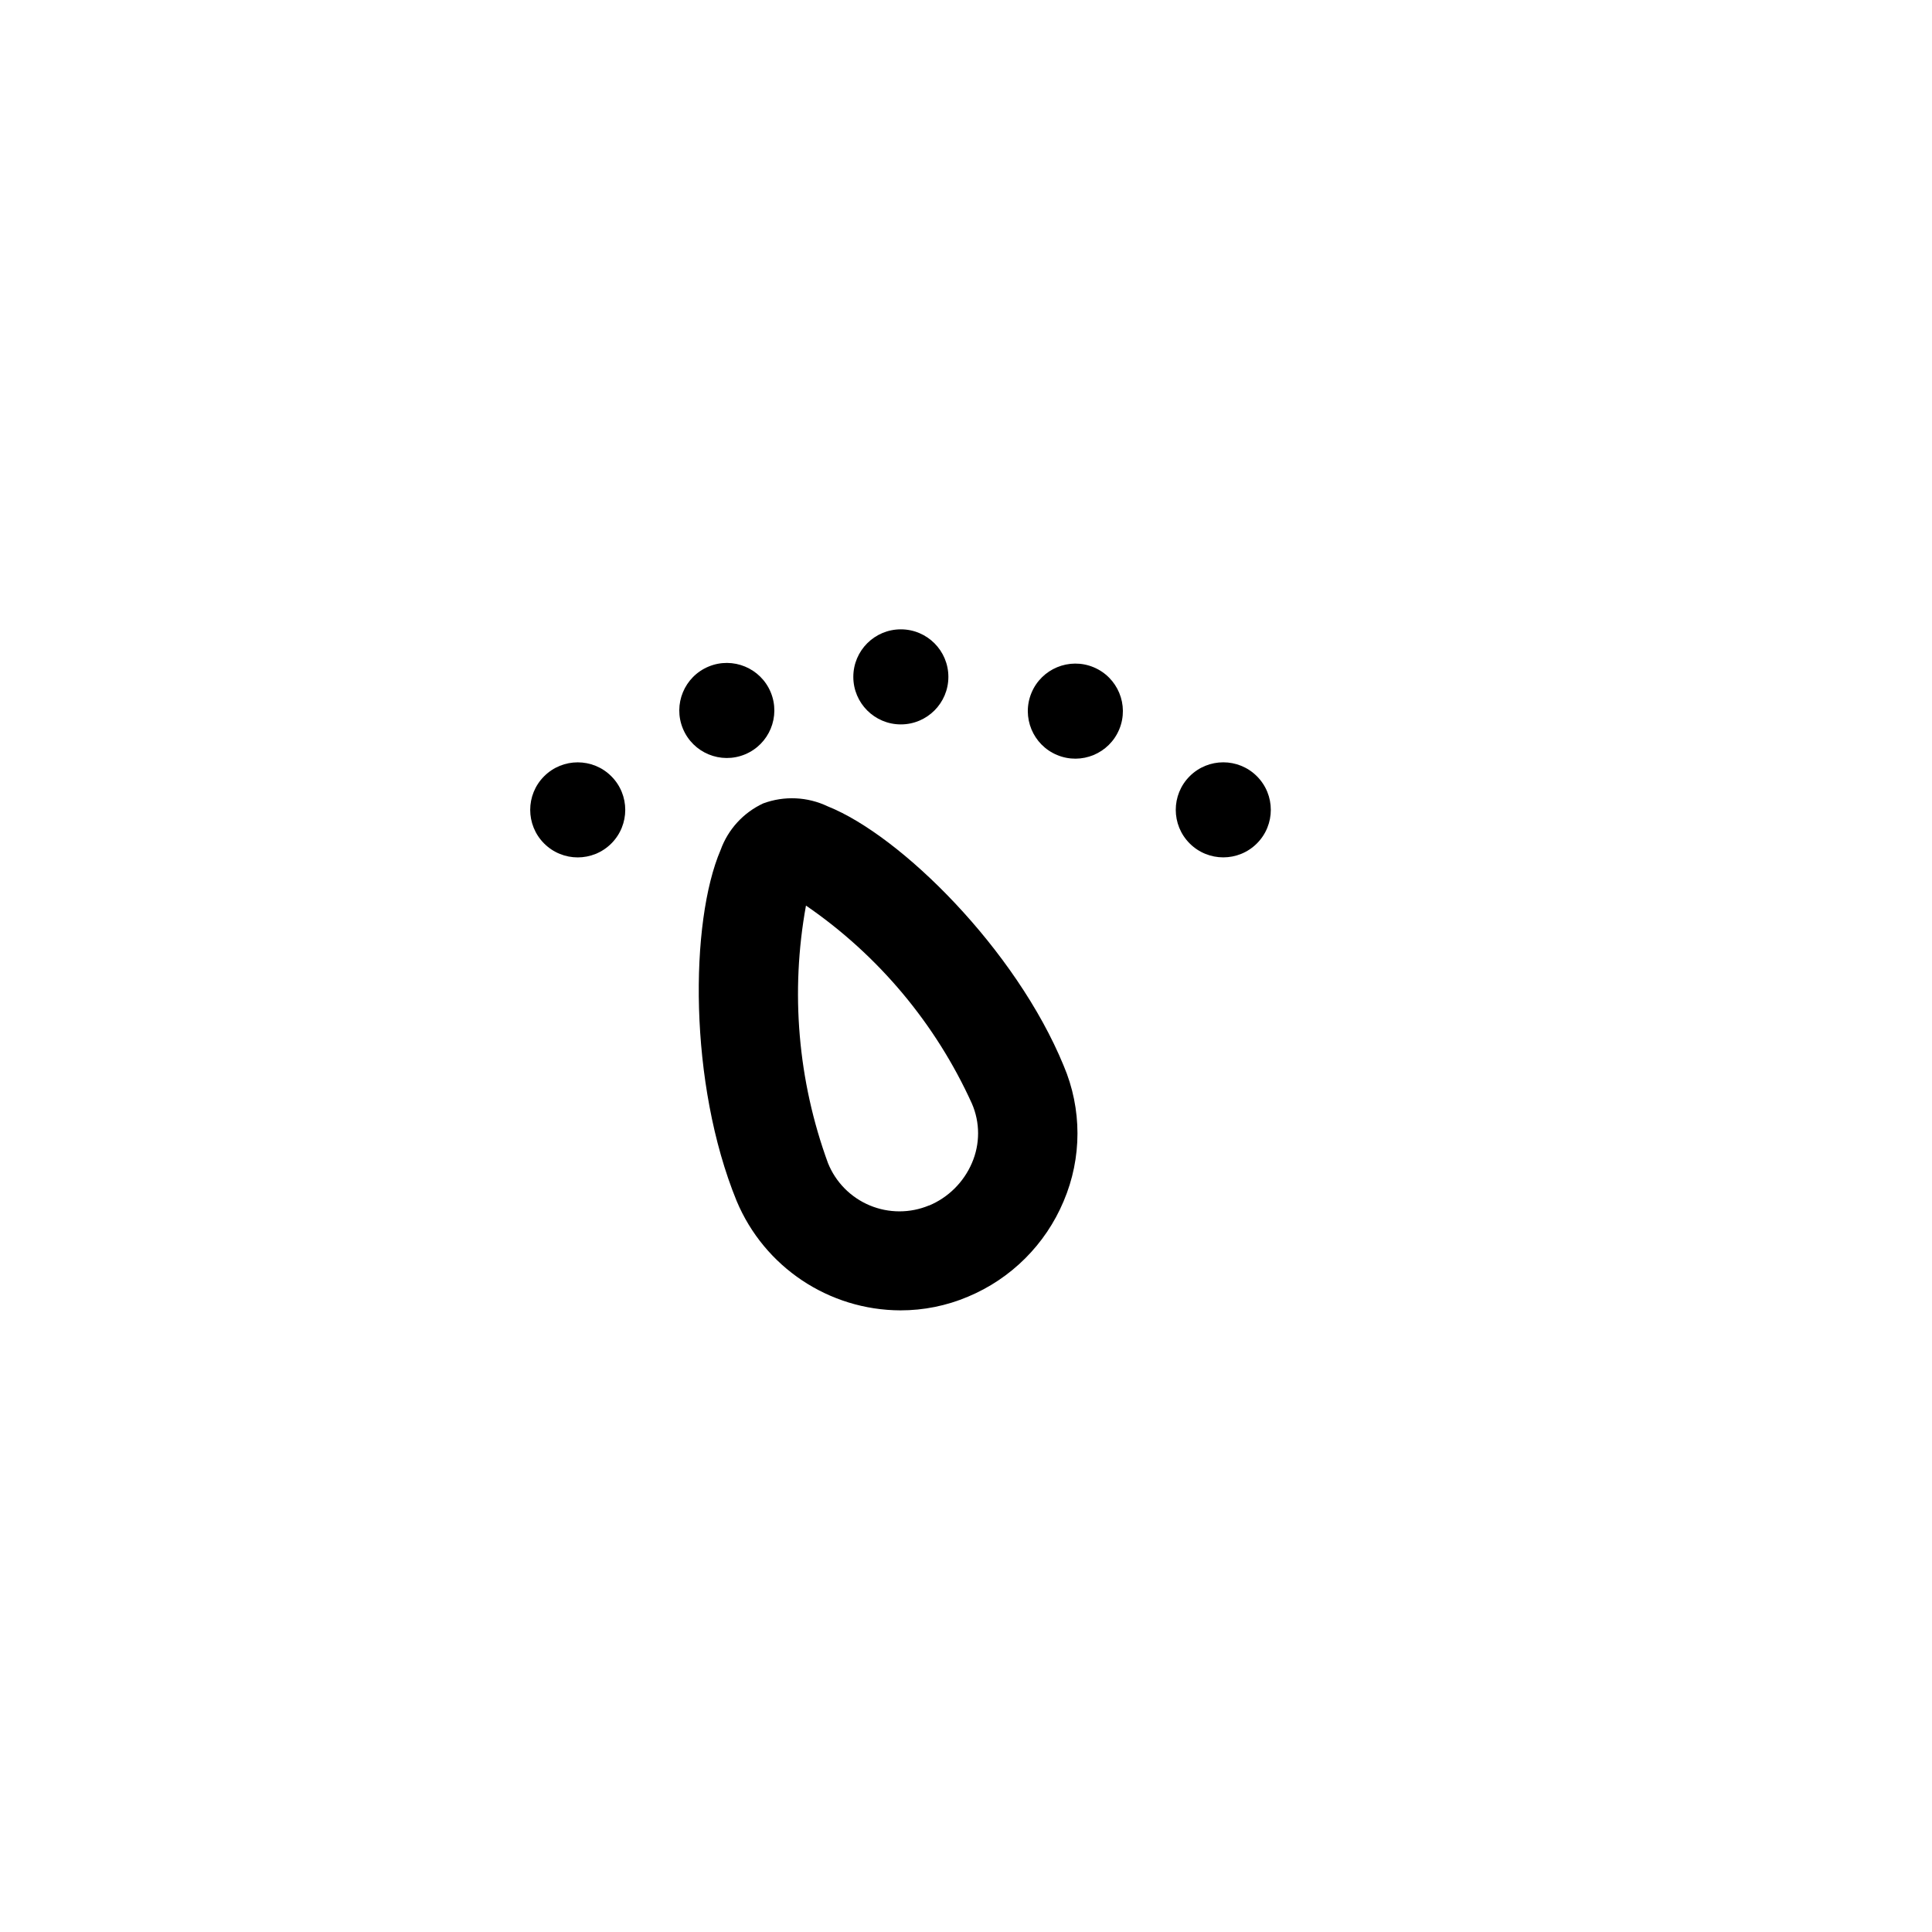 <?xml version="1.0" encoding="UTF-8"?>
<!-- Uploaded to: ICON Repo, www.iconrepo.com, Generator: ICON Repo Mixer Tools -->
<svg fill="#000000" width="800px" height="800px" version="1.1" viewBox="144 144 512 512" xmlns="http://www.w3.org/2000/svg">
 <g>
  <path d="m395.33 323.38c0 6.953-5.641 12.594-12.598 12.594s-12.594-5.641-12.594-12.594c0-6.957 5.637-12.598 12.594-12.598s12.598 5.641 12.598 12.598"/>
  <path d="m348.25 327.46c2.66 6.426-0.391 13.797-6.816 16.457-6.426 2.664-13.797-0.391-16.457-6.816-2.66-6.426 0.391-13.793 6.816-16.457 6.426-2.66 13.793 0.391 16.457 6.816"/>
  <path d="m425.87 462.34c4.894-11.48 4.894-24.465 0-35.949-12.648-30.75-43.086-60.93-62.504-68.695-5.363-2.562-11.535-2.848-17.109-0.785-5.254 2.441-9.316 6.879-11.285 12.332-8.184 19.051-8.5 61.875 4.254 93.047 7.336 17.496 24.426 28.906 43.398 28.969 6.148 0.008 12.234-1.223 17.898-3.621 11.441-4.777 20.547-13.863 25.348-25.297zm-35.637 1.102c-5.039 2.109-10.715 2.106-15.758-0.004-5.039-2.109-9.023-6.152-11.059-11.227-7.977-21.816-9.988-45.367-5.824-68.223 19.168 13.156 34.375 31.305 43.977 52.48 2.18 5.023 2.18 10.723 0 15.742-2.188 5.098-6.269 9.145-11.387 11.285z"/>
  <path d="m306.01 349.72c4.918 4.918 4.918 12.891 0 17.812-4.918 4.918-12.895 4.918-17.812 0-4.918-4.922-4.918-12.895 0-17.812 4.918-4.922 12.895-4.922 17.812 0"/>
  <path d="m433.8 320.82c6.426 2.664 9.477 10.031 6.816 16.457-2.664 6.426-10.031 9.48-16.457 6.816-6.426-2.66-9.48-10.027-6.816-16.457 2.66-6.426 10.031-9.477 16.457-6.816"/>
  <path d="m477.09 349.71c4.918 4.918 4.918 12.895 0 17.812-4.918 4.918-12.895 4.918-17.812 0-4.918-4.918-4.918-12.895 0-17.812 4.918-4.918 12.895-4.918 17.812 0"/>
 </g>
</svg>